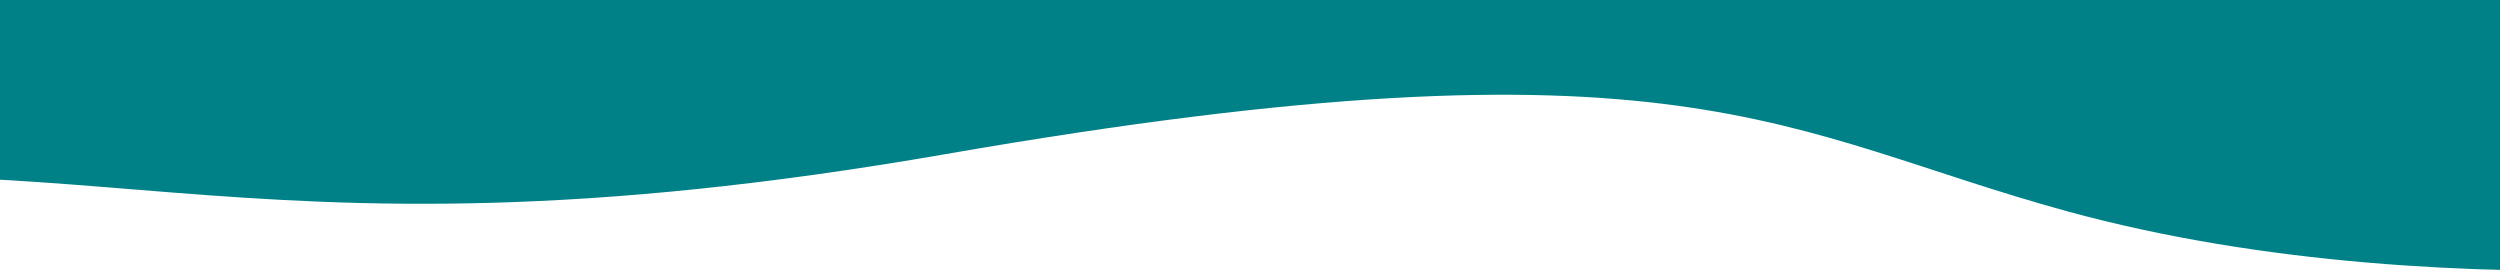<svg xmlns="http://www.w3.org/2000/svg" width="1440" height="156" viewBox="0 0 1440 156" fill="none"><g clip-path="url(#clip0_2345_96)"><path d="M-241 119.743C43.933 63.907 120.695 162.414 544.801 88.748C968.908 15.081 1026.61 76.793 1190.84 121.743C1418.35 184.008 1681 142.365 1681 142.365V0L-241 0L-241 119.743Z" fill="#008087"></path></g><defs><clipPath id="clip0_2345_96"><rect width="1440" height="156" fill="white"></rect></clipPath></defs></svg>